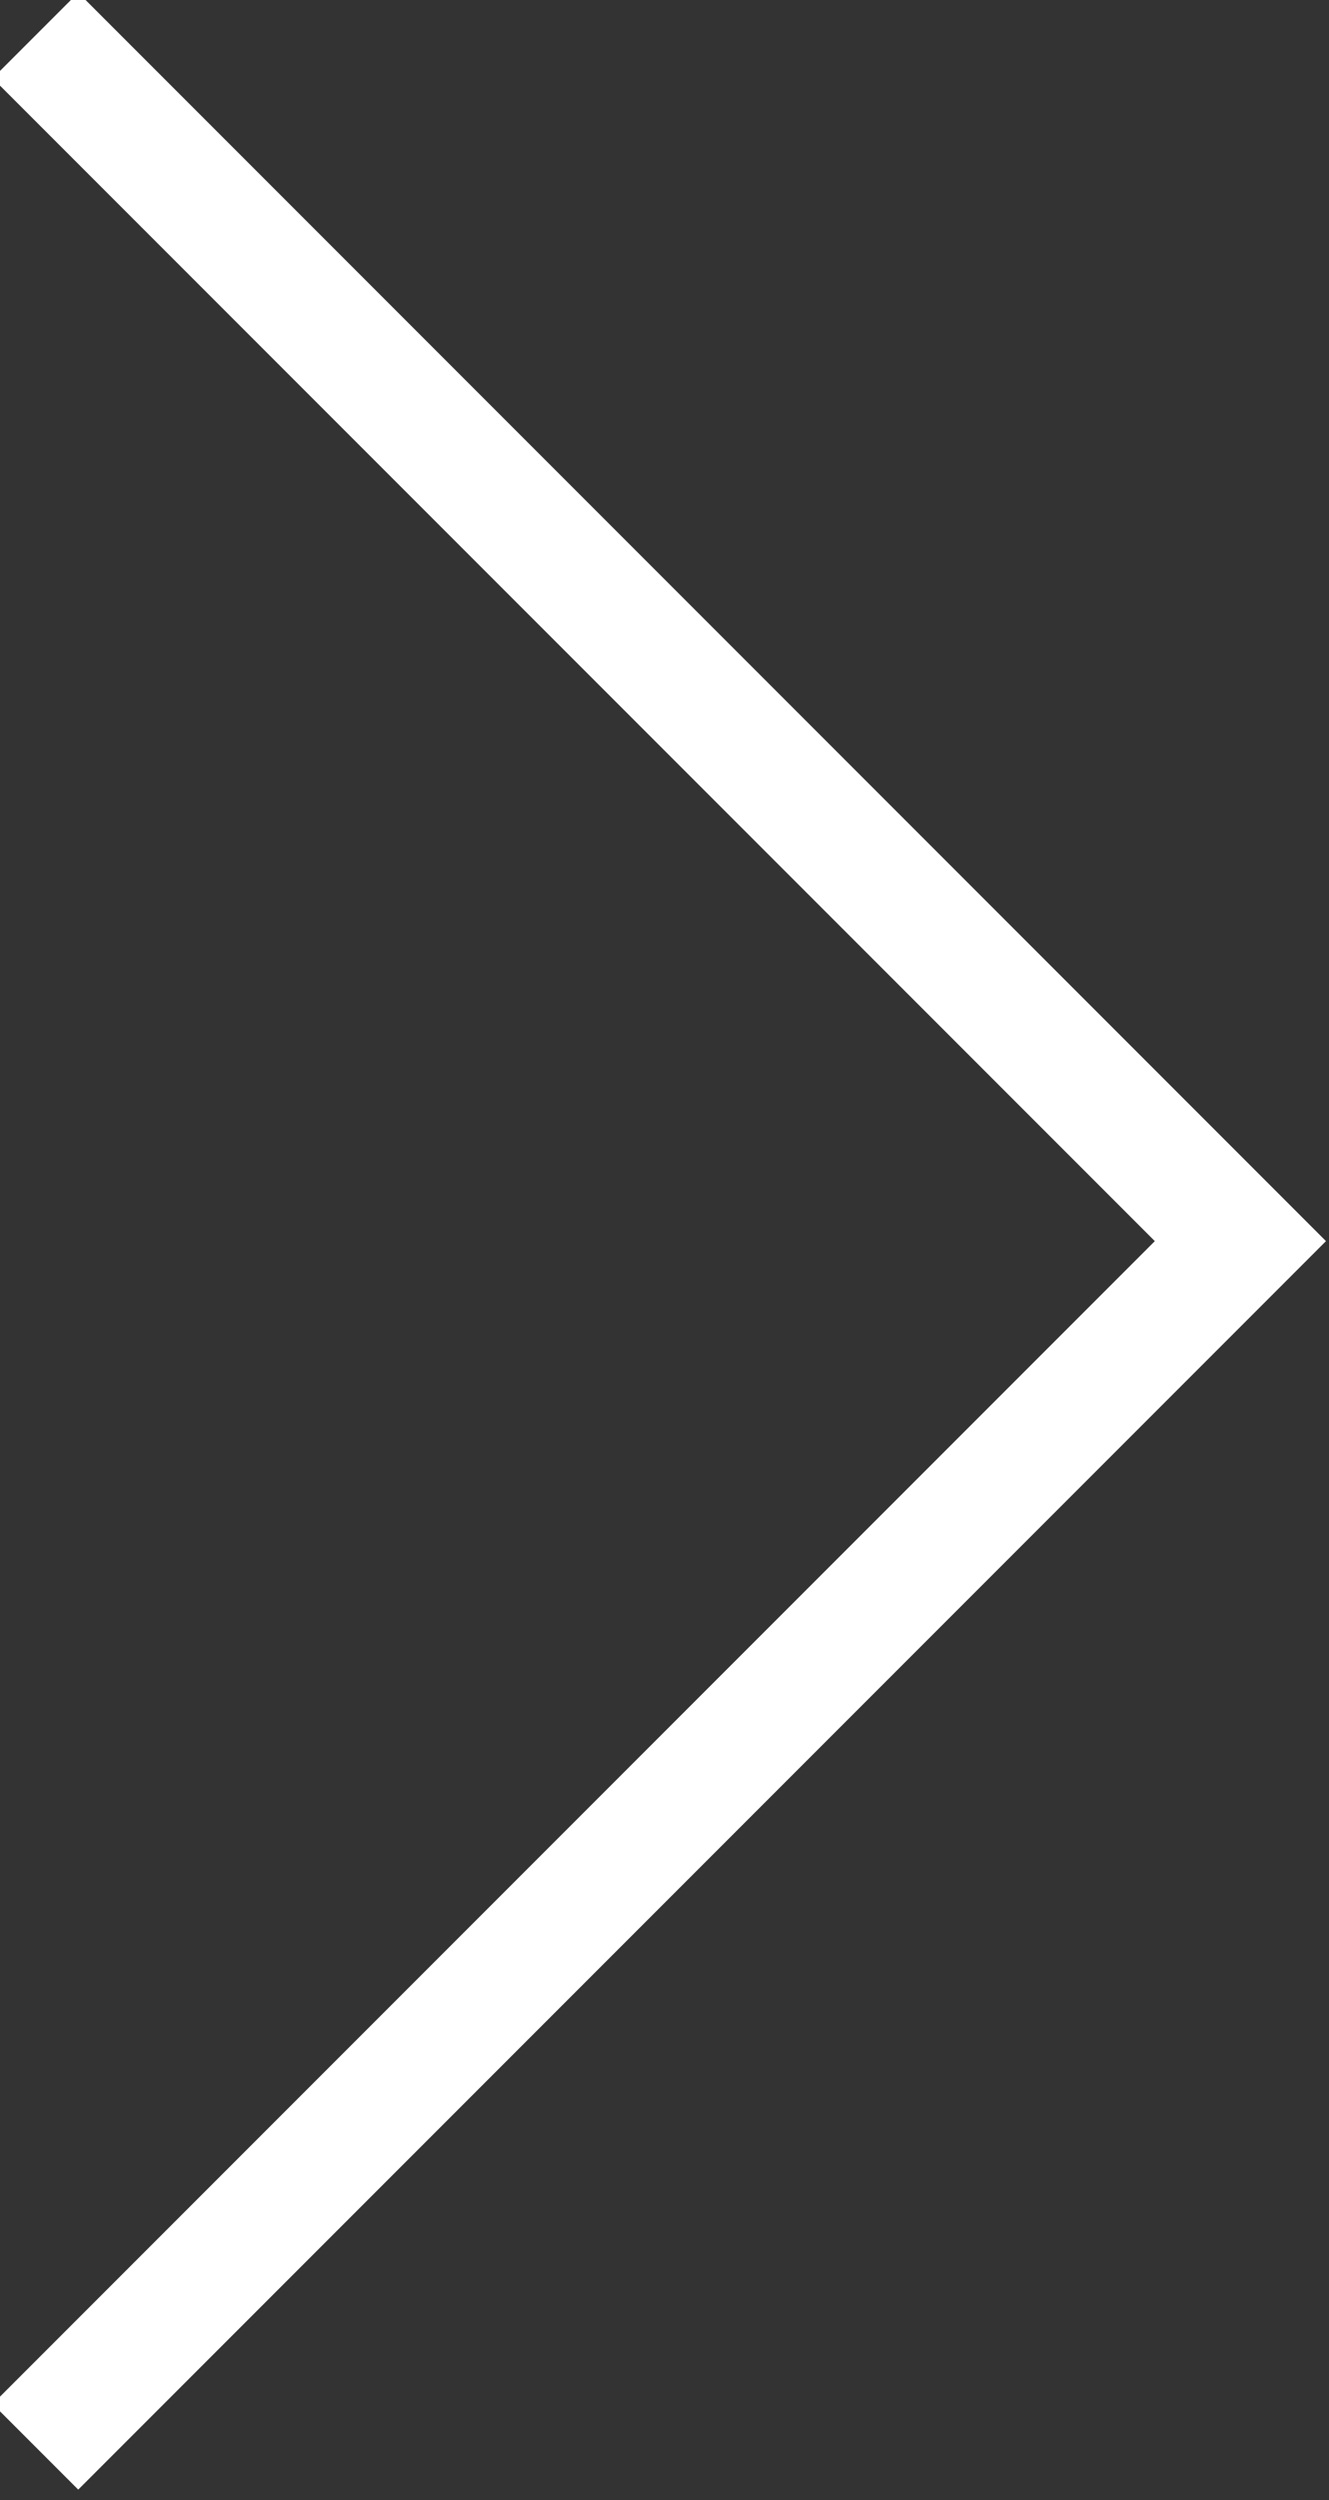 <?xml version="1.0" encoding="utf-8"?>
<!-- Generator: Adobe Illustrator 25.4.1, SVG Export Plug-In . SVG Version: 6.00 Build 0)  -->
<svg version="1.1" id="Ebene_1" xmlns="http://www.w3.org/2000/svg" xmlns:xlink="http://www.w3.org/1999/xlink" x="0px" y="0px"
	 viewBox="0 0 7.5 14.1" style="enable-background:new 0 0 7.5 14.1;" xml:space="preserve">
<rect x="0" y="0" width="7.5" height="14.1" fill="#333333" stroke="none"/>
<style type="text/css">
	.st0{fill:none;stroke:#FFFFFF;stroke-width:0.683;stroke-miterlimit:10;}
</style>
<polyline class="st0" points="0.2,0.2 7,7 0.2,13.8 "/>
</svg>
